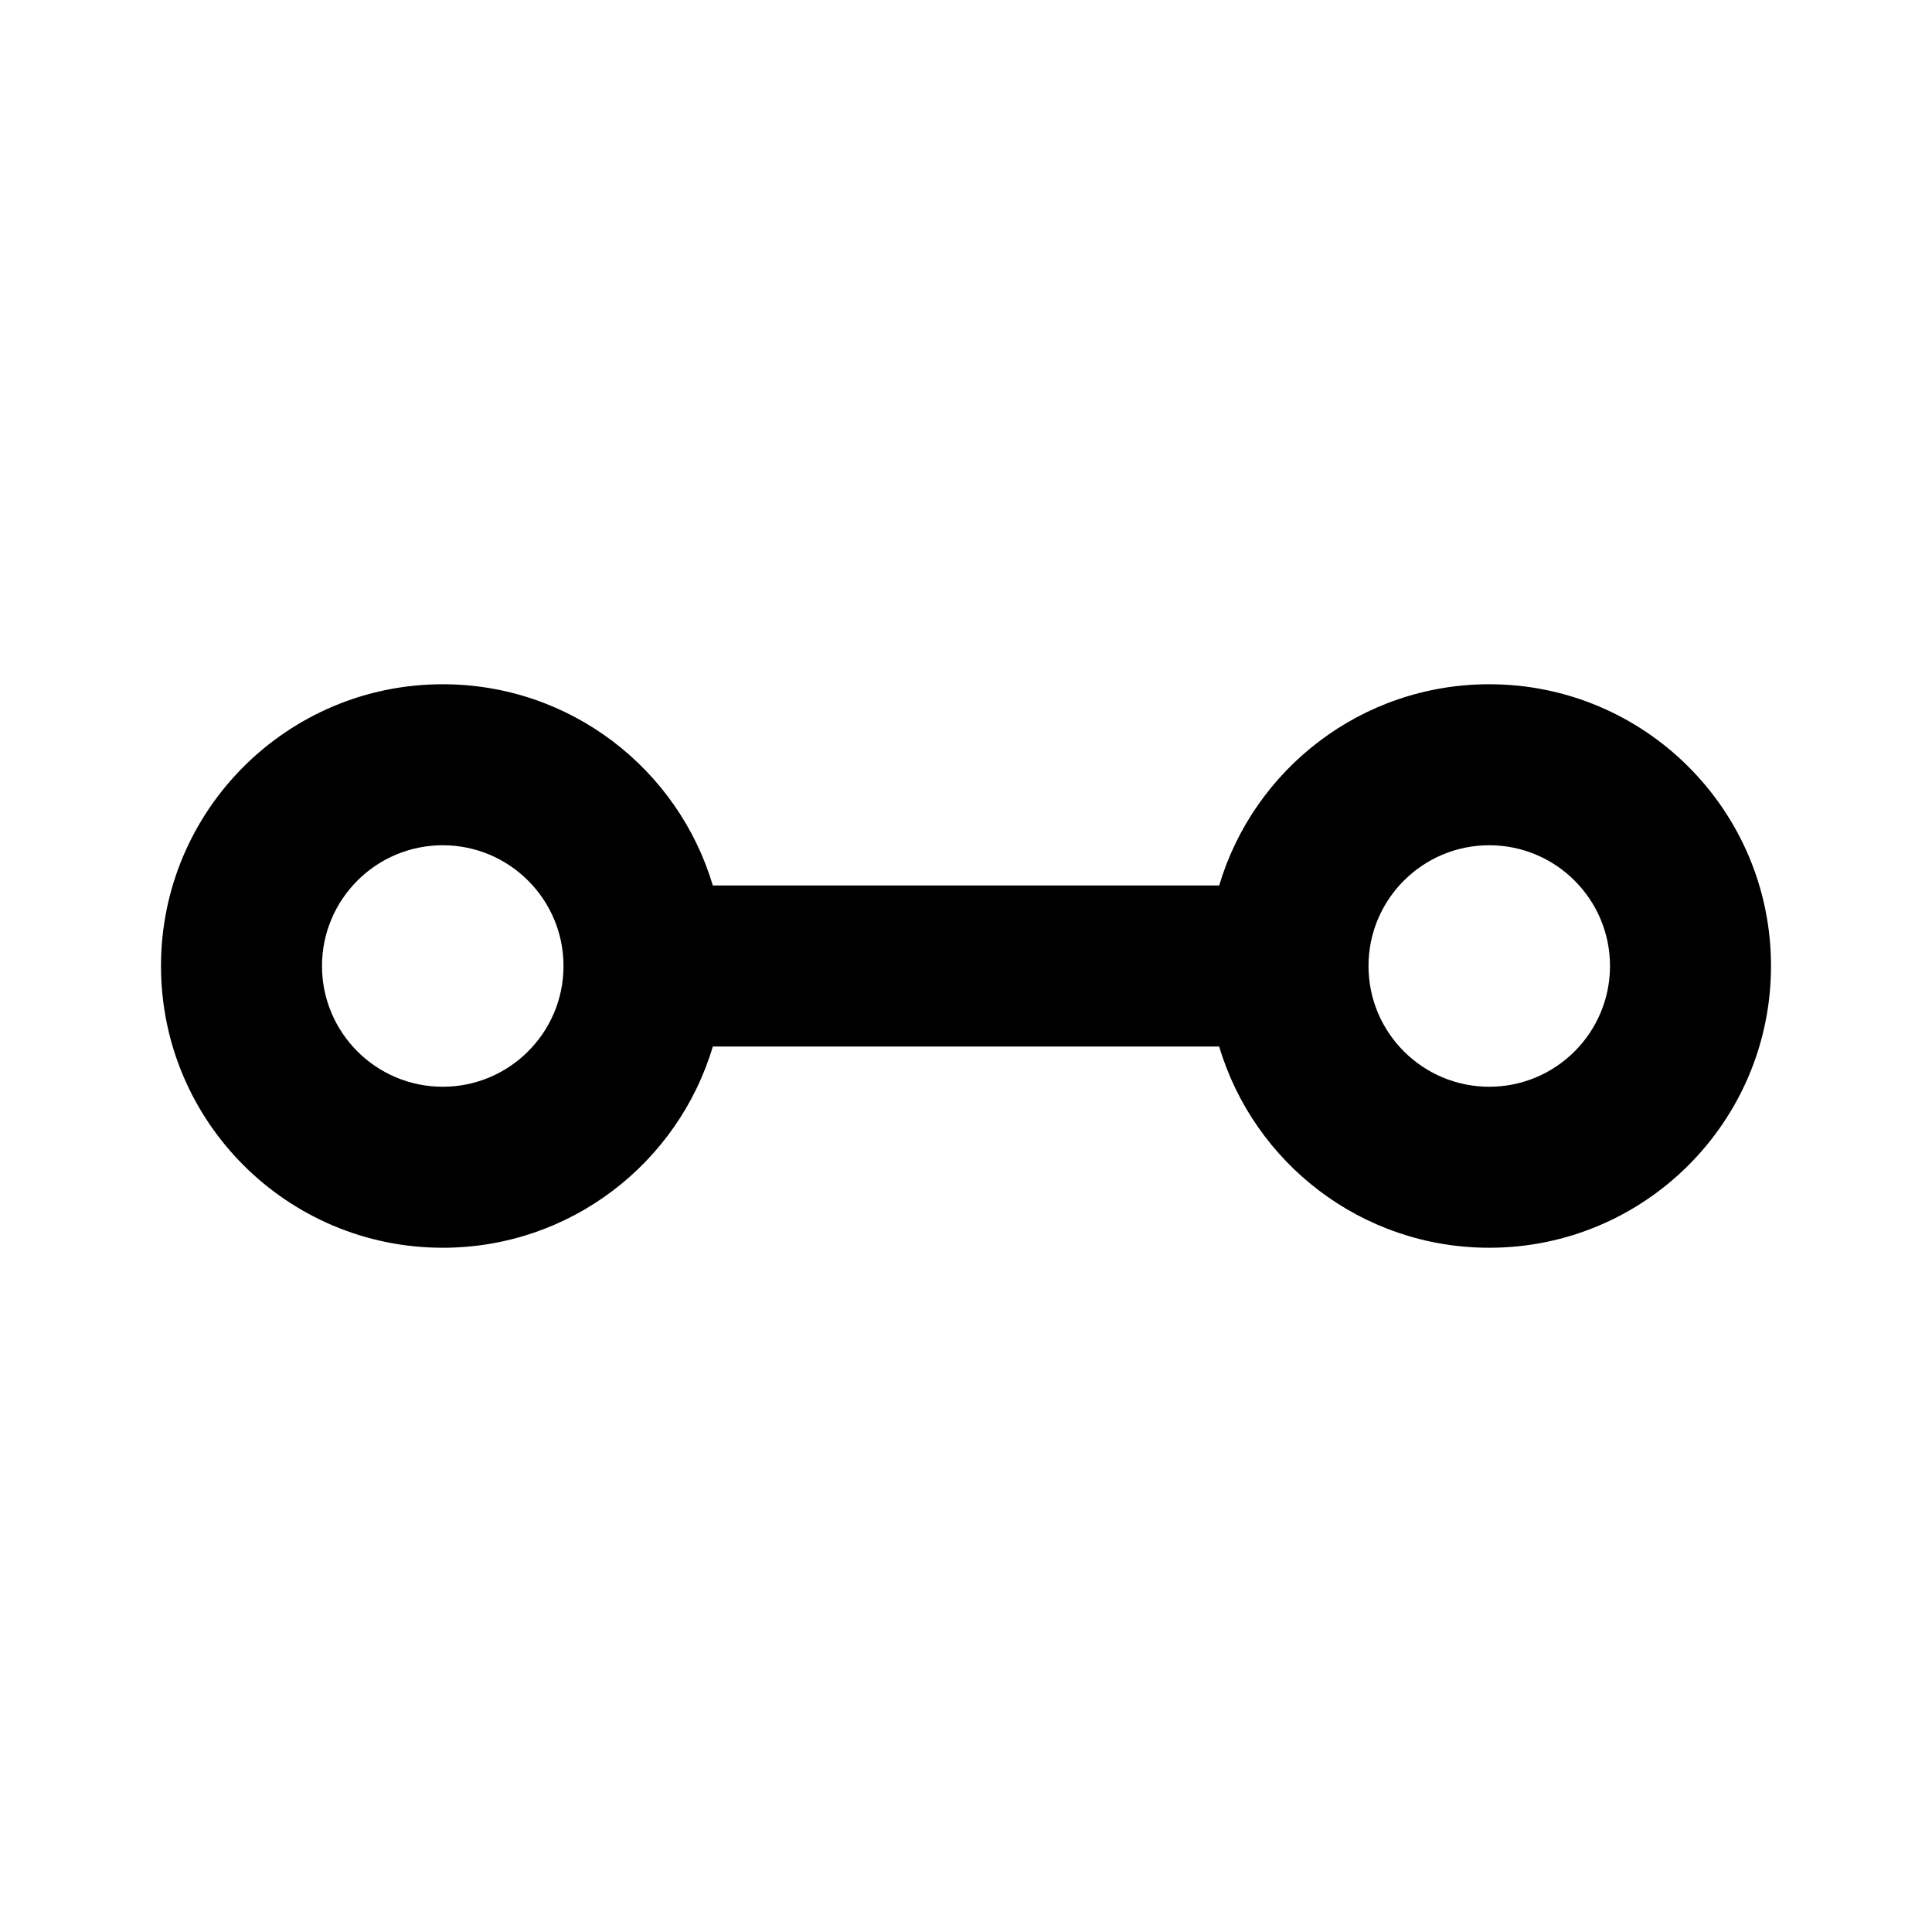 <svg width="24" height="24" viewBox="0 0 24 24" fill="none" xmlns="http://www.w3.org/2000/svg">
<path fill-rule="evenodd" clip-rule="evenodd" d="M8.855 13C8.425 14.446 7.086 15.5 5.5 15.5C3.567 15.5 2 13.933 2 12C2 10.067 3.567 8.5 5.5 8.5C7.086 8.5 8.425 9.554 8.855 11H15.145C15.575 9.554 16.914 8.5 18.5 8.5C20.433 8.5 22 10.067 22 12C22 13.933 20.433 15.5 18.5 15.5C16.914 15.5 15.575 14.446 15.145 13H8.855ZM5.5 13.5C6.328 13.5 7 12.828 7 12C7 11.172 6.328 10.5 5.5 10.5C4.672 10.5 4 11.172 4 12C4 12.828 4.672 13.5 5.5 13.5ZM18.5 13.5C19.328 13.5 20 12.828 20 12C20 11.172 19.328 10.5 18.5 10.5C17.672 10.5 17 11.172 17 12C17 12.828 17.672 13.5 18.5 13.5Z" fill="black"/>
</svg>
